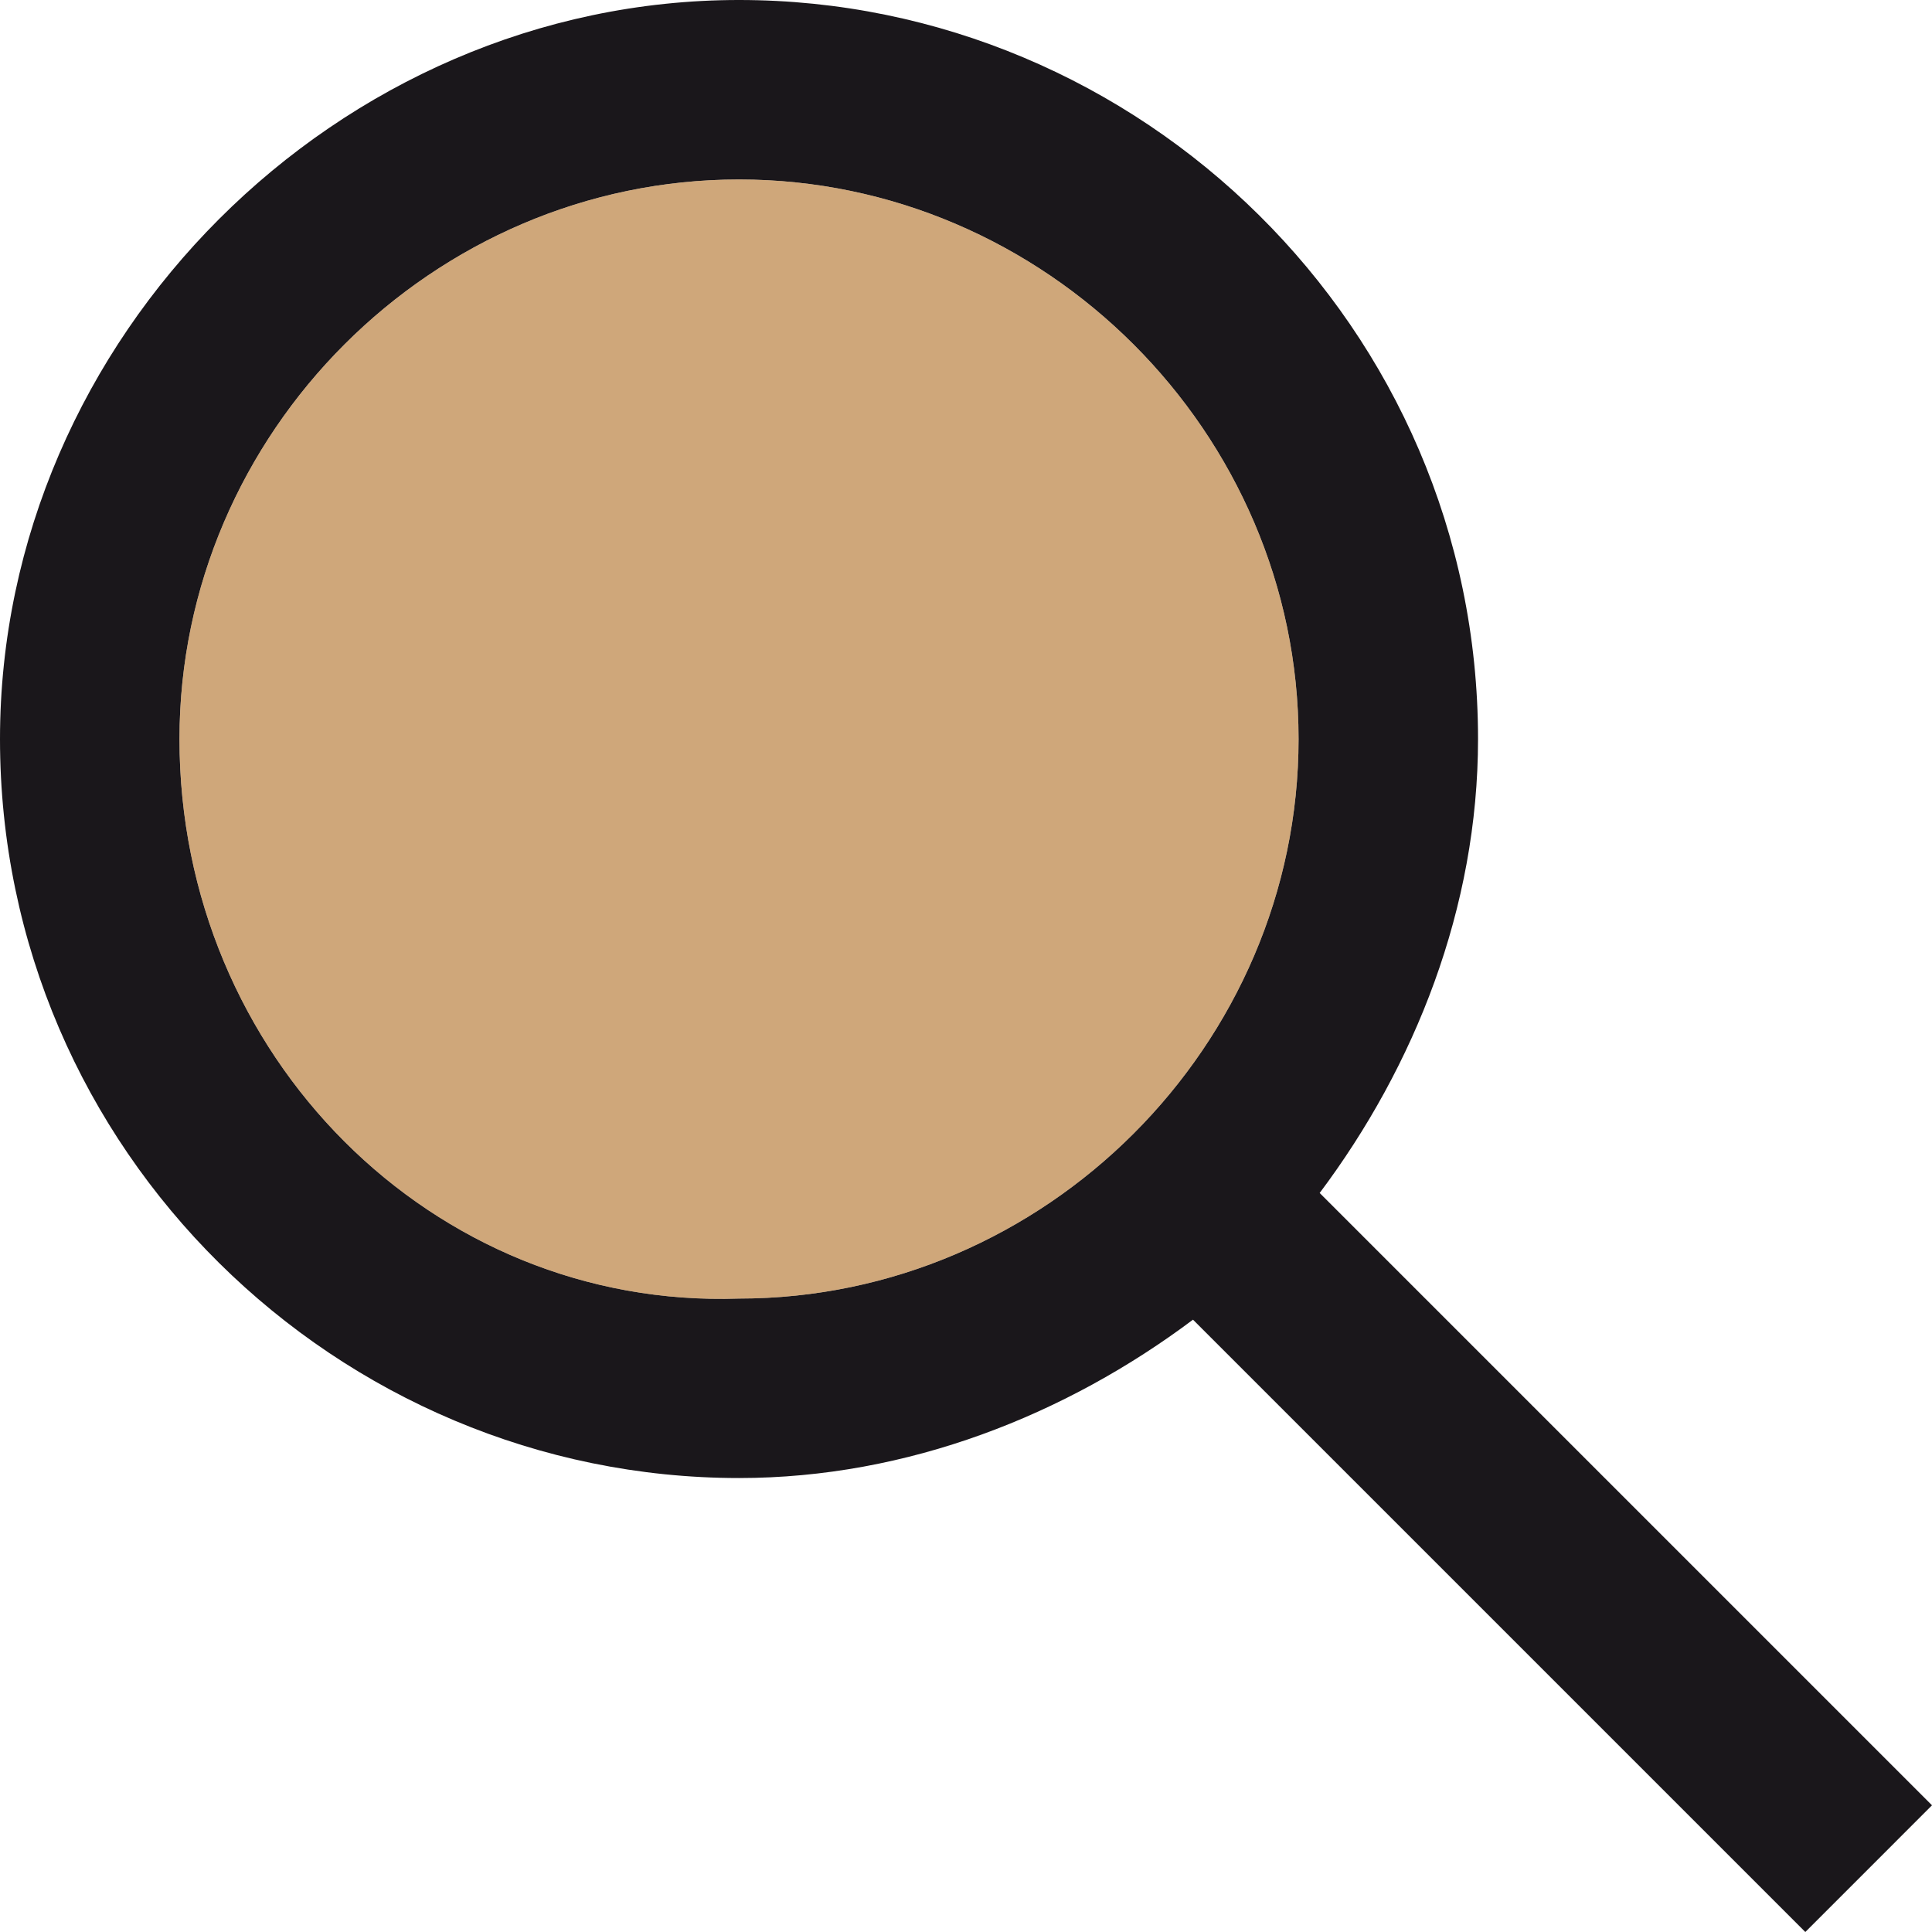<?xml version="1.0" encoding="utf-8"?>
<!-- Generator: Adobe Illustrator 18.0.0, SVG Export Plug-In . SVG Version: 6.00 Build 0)  -->
<!DOCTYPE svg PUBLIC "-//W3C//DTD SVG 1.1//EN" "http://www.w3.org/Graphics/SVG/1.1/DTD/svg11.dtd">
<svg version="1.1" id="Capa_1" xmlns="http://www.w3.org/2000/svg" xmlns:xlink="http://www.w3.org/1999/xlink" x="0px" y="0px"
	 viewBox="0 0 18.3 18.3" enable-background="new 0 0 18.3 18.3" xml:space="preserve">
<g>
	<g>
		<path fill="#1A171B" d="M18.3,17.1l-5.8-5.8c0.9-1.2,1.5-2.7,1.5-4.3c0-3.9-3.2-7-7-7C3.2,0,0,3.2,0,7c0,3.9,3.2,7,7,7
			c1.6,0,3.1-0.6,4.3-1.5l5.8,5.8L18.3,17.1L18.3,17.1z M1.7,7c0-2.9,2.4-5.3,5.3-5.3c2.9,0,5.3,2.4,5.3,5.3c0,2.9-2.4,5.3-5.3,5.3
			C4.1,12.4,1.7,10,1.7,7L1.7,7z M1.7,7"/>
	</g>
</g>
<path opacity="0.6" fill="#AF6C22" d="M1.7,7c0-2.9,2.4-5.3,5.3-5.3c2.9,0,5.3,2.4,5.3,5.3c0,2.9-2.4,5.3-5.3,5.3
	C4.1,12.4,1.7,10,1.7,7L1.7,7z"/>
</svg>
